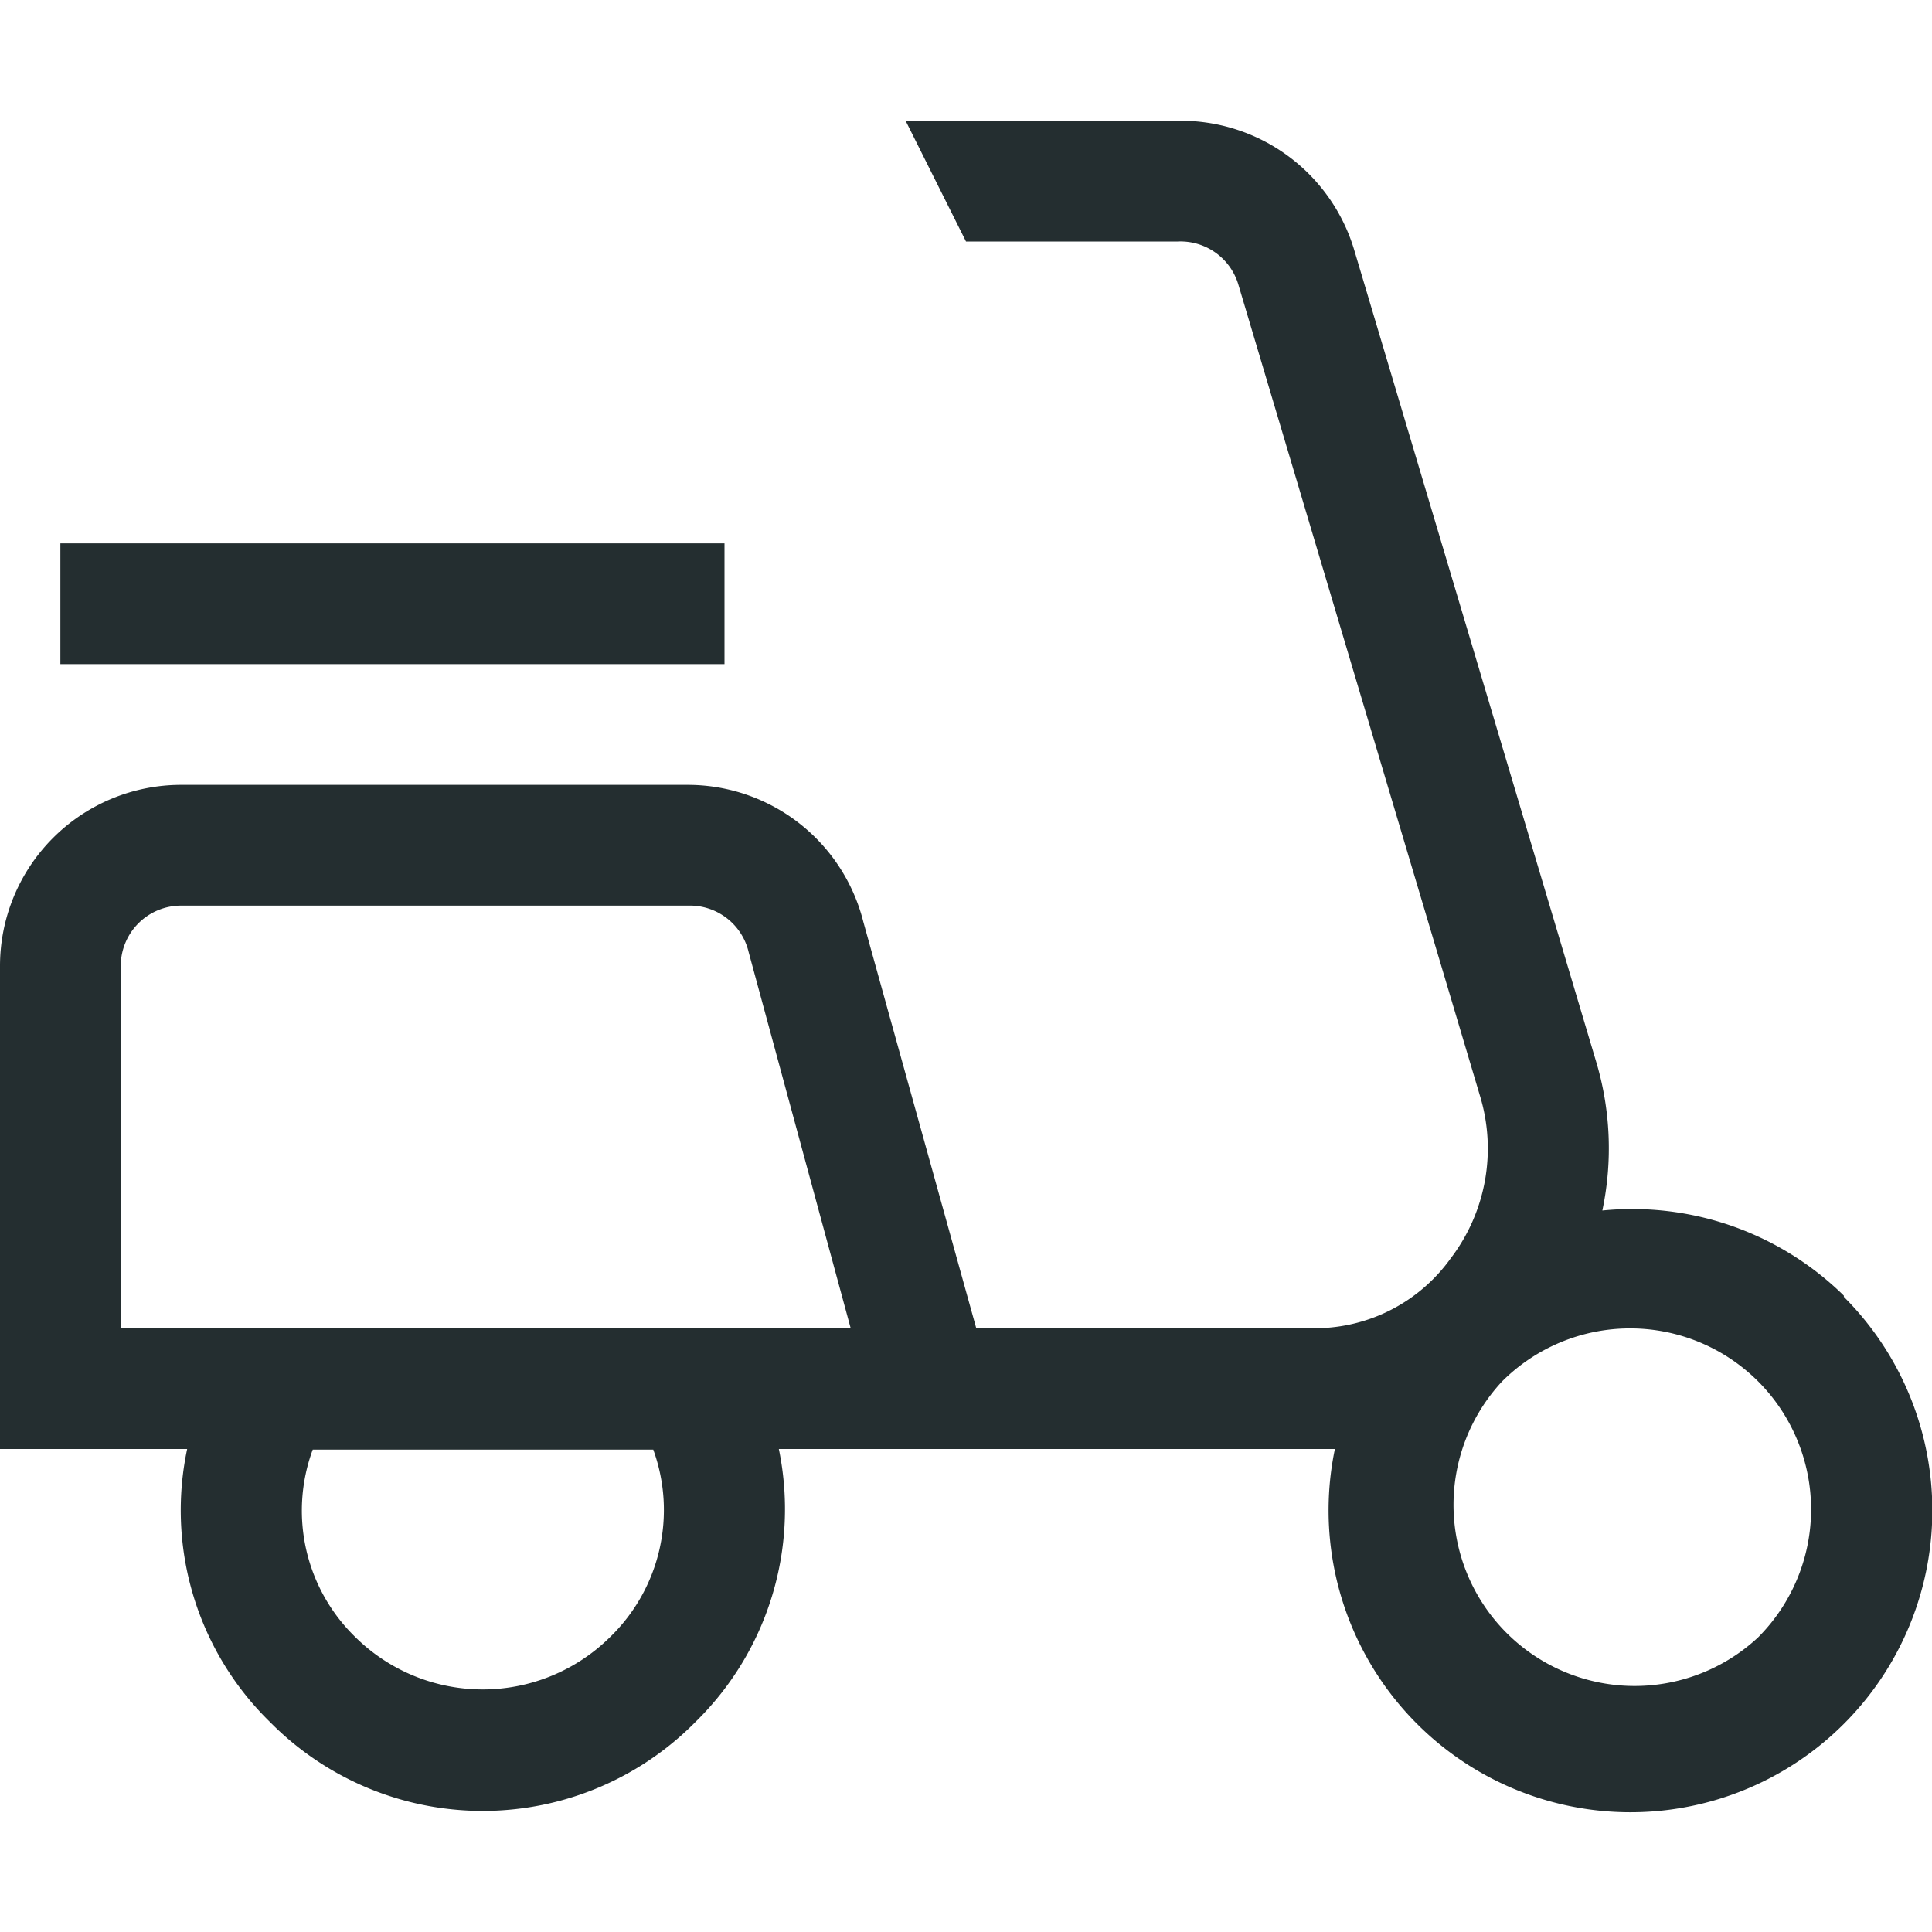 <?xml version="1.0" encoding="UTF-8"?> <svg xmlns="http://www.w3.org/2000/svg" id="a0fde115-b1a3-4b45-8b67-c846d699a7ee" data-name="Icons" viewBox="0 0 32 32"><rect x="1" y="9" width="11" height="2" fill="#242e30"></rect><path d="M30.54,21.46a5,5,0,0,0-4-1.41,5,5,0,0,0-.11-2.49l-4-13.42A3,3,0,0,0,19.51,2H15l1,2h3.51a1,1,0,0,1,1,.71l4,13.43a3,3,0,0,1-.48,2.7A2.77,2.77,0,0,1,21.79,22H16.17L14.3,15.27A3,3,0,0,0,11.4,13H3a3,3,0,0,0-3,3v8H3.1a4.9,4.9,0,0,0,1.37,4.52,4.95,4.95,0,0,0,7.05,0A4.93,4.93,0,0,0,12.9,24h8.89l.32,0a5,5,0,1,0,8.43-2.52ZM10.11,27.11a3,3,0,0,1-4.23,0,2.92,2.92,0,0,1-.7-3.1h5.64A2.93,2.93,0,0,1,10.11,27.11ZM2,22V16a1,1,0,0,1,1-1h8.4a1,1,0,0,1,1,.77L14.09,22Zm27.12,5.12a3,3,0,0,1-4.24-4.24,3,3,0,0,1,4.24,0A3,3,0,0,1,29.12,27.12Z" fill="#242e30"></path></svg> 